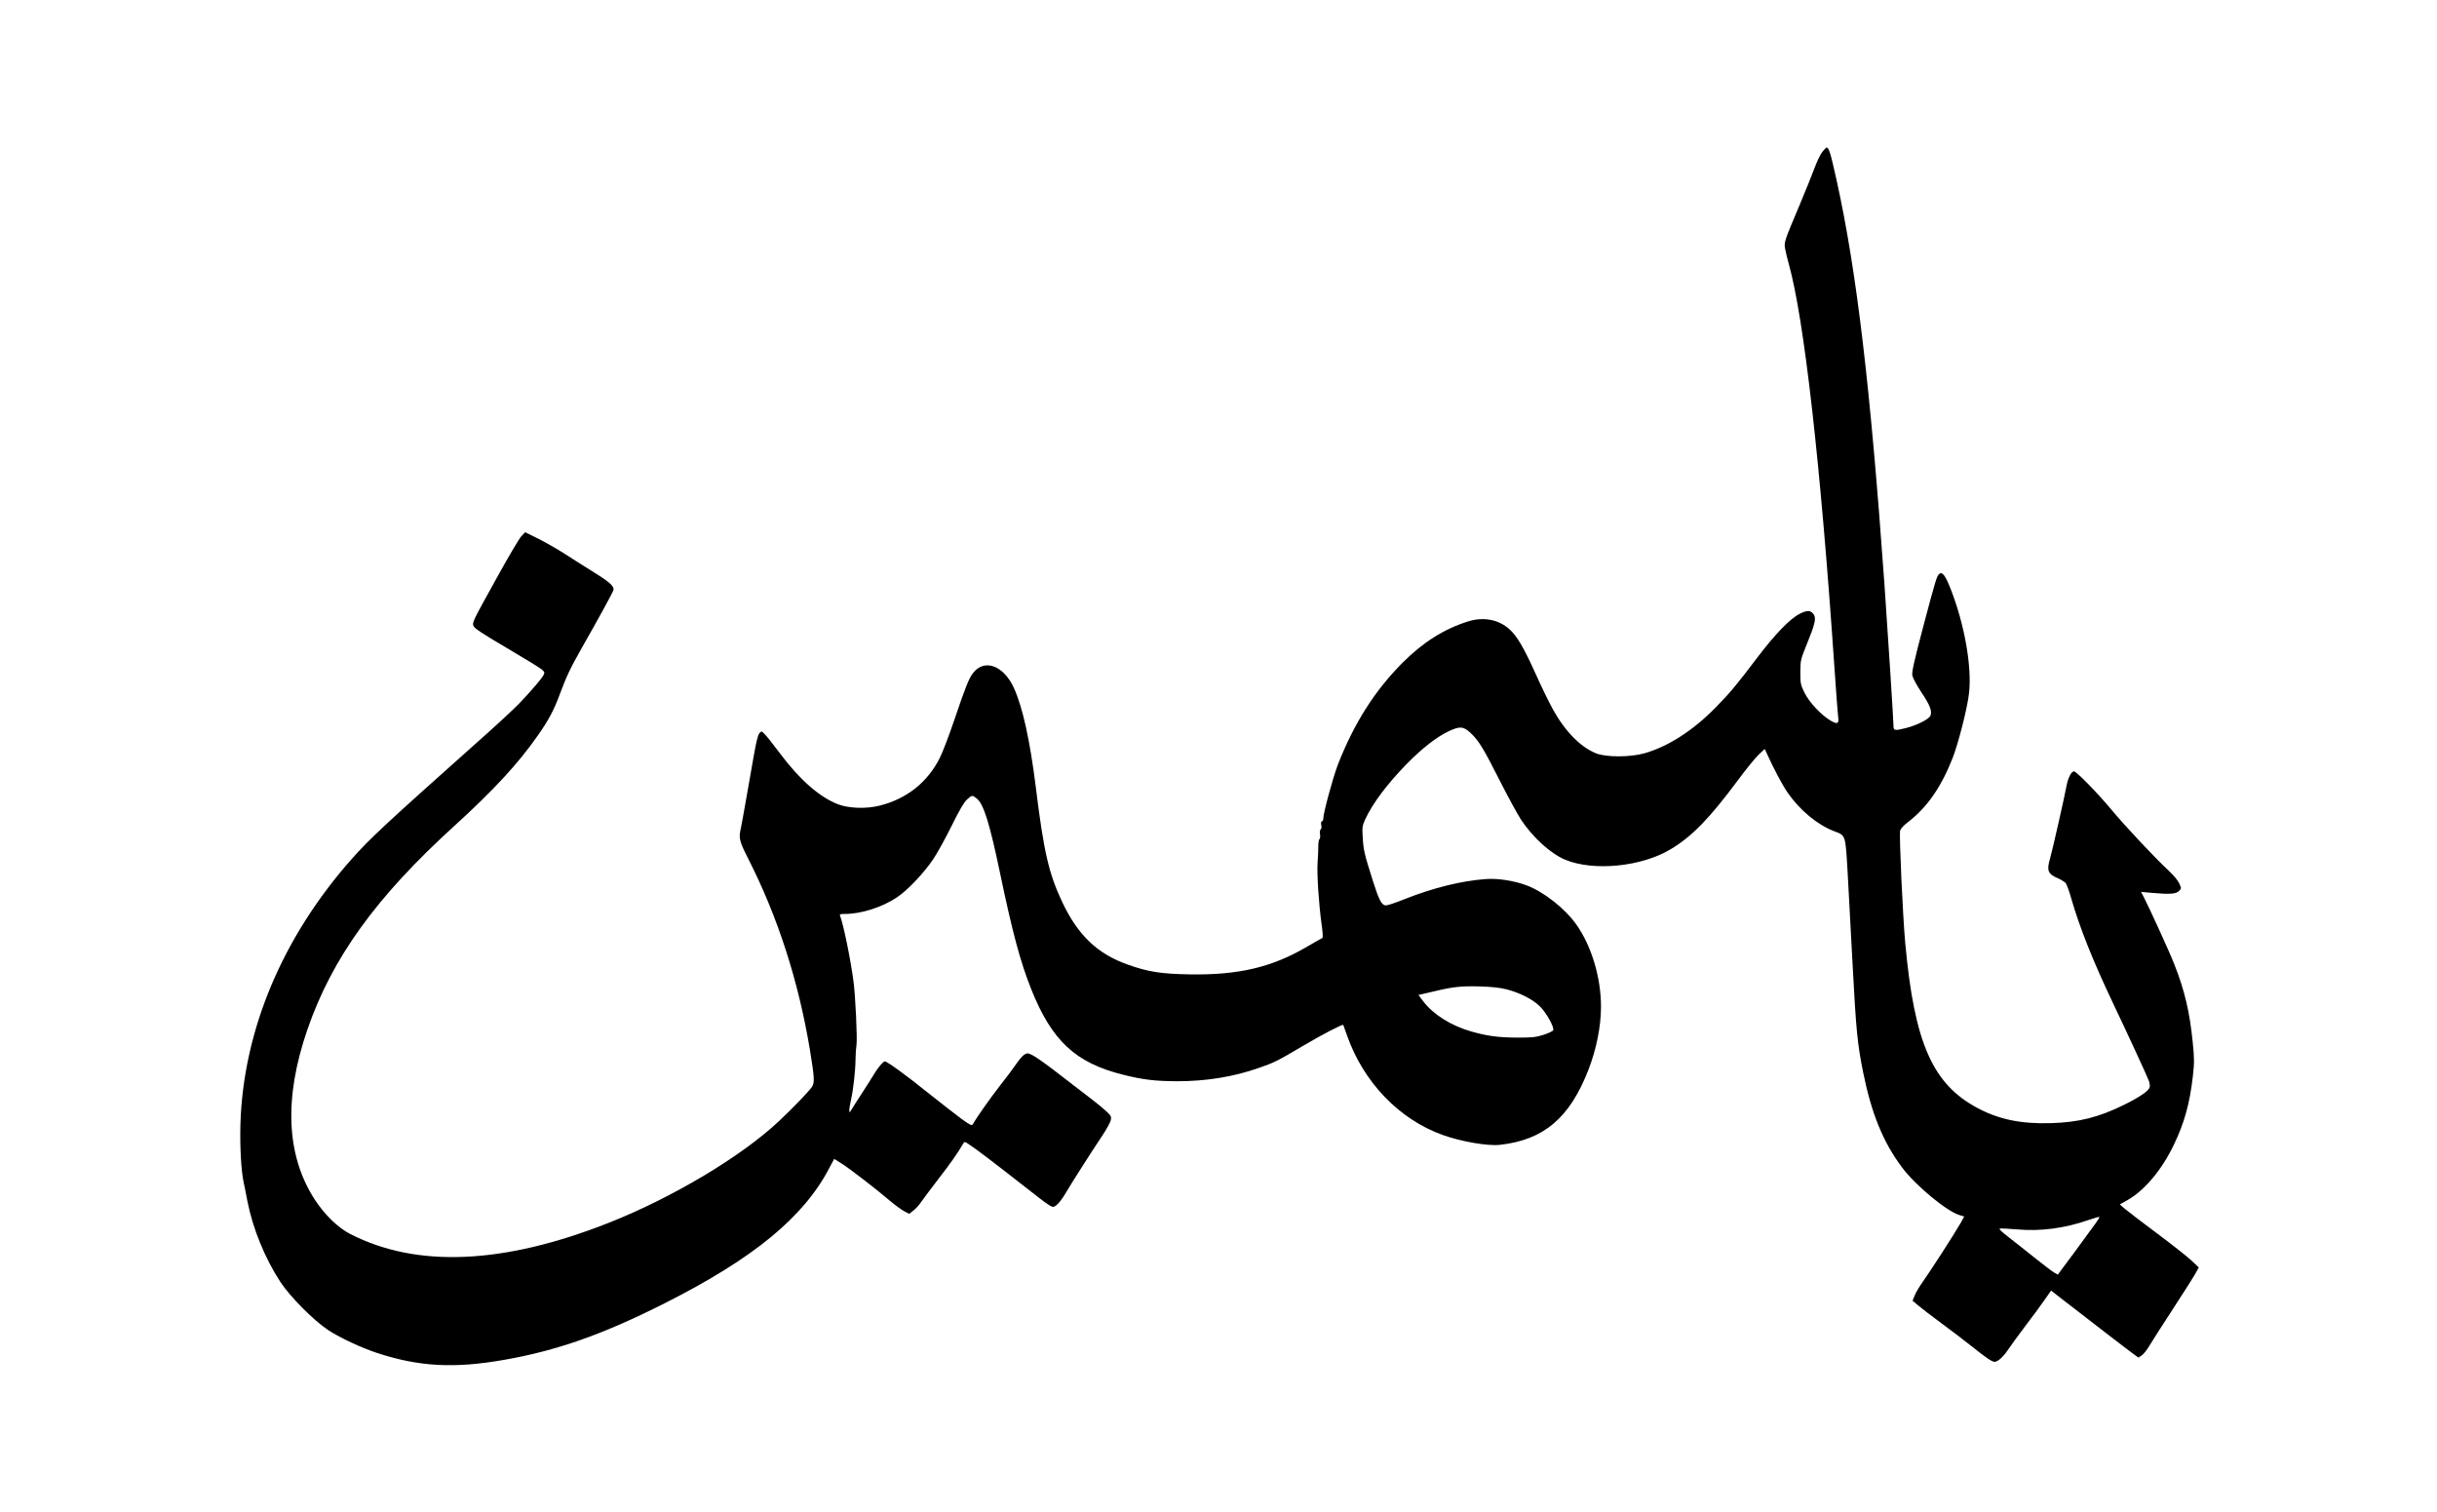 <?xml version="1.0" encoding="UTF-8" standalone="yes"?>
<svg version="1.0" xmlns="http://www.w3.org/2000/svg" width="2000" height="1241" viewBox="0 0 2000 1241" preserveAspectRatio="xMidYMid meet">
  <g transform="translate(0,1241) scale(0.1,-0.1)" fill="#000000" stroke="none">
    <path d="M14956 11164 c-16 -19 -46 -81 -66 -137 -21 -56 -75 -190 -120 -297
-130 -308 -130 -308 -119 -365 5 -27 18 -81 29 -120 126 -451 261 -1641 375
-3315 14 -201 27 -381 30 -400 9 -59 -5 -67 -61 -34 -78 46 -177 151 -215 230
-32 65 -34 75 -34 169 1 97 2 103 53 228 66 162 78 211 58 243 -25 37 -51 39
-114 8 -80 -39 -203 -166 -353 -364 -164 -217 -220 -285 -342 -409 -184 -187
-388 -318 -582 -373 -117 -33 -315 -33 -397 0 -128 52 -255 181 -356 365 -28
51 -92 181 -141 291 -98 216 -151 306 -213 362 -90 81 -214 104 -341 64 -197
-62 -369 -171 -537 -339 -228 -229 -398 -497 -530 -835 -41 -107 -120 -398
-120 -443 0 -13 -5 -23 -11 -23 -7 0 -9 -11 -6 -30 4 -16 2 -32 -4 -36 -7 -4
-9 -21 -6 -40 3 -19 1 -36 -4 -40 -6 -3 -10 -29 -10 -57 0 -29 -2 -90 -6 -137
-6 -95 10 -339 33 -505 9 -60 12 -111 7 -112 -5 -2 -62 -34 -128 -73 -289
-169 -563 -233 -965 -226 -232 4 -339 21 -507 81 -247 88 -406 240 -534 509
-112 237 -153 415 -219 951 -48 383 -107 650 -179 809 -84 185 -243 244 -336
122 -34 -44 -63 -118 -152 -381 -41 -121 -94 -261 -118 -310 -100 -203 -272
-340 -495 -396 -109 -28 -255 -23 -343 11 -149 57 -315 202 -474 415 -58 77
-116 151 -130 163 -24 24 -24 24 -41 4 -12 -13 -27 -75 -45 -179 -16 -87 -44
-248 -63 -358 -19 -110 -39 -219 -44 -242 -19 -81 -13 -105 63 -255 241 -475
409 -997 503 -1558 38 -232 41 -275 17 -310 -24 -36 -164 -181 -273 -283 -311
-291 -872 -625 -1392 -831 -866 -342 -1575 -373 -2123 -93 -100 51 -209 157
-290 280 -236 363 -257 831 -63 1396 203 590 566 1092 1213 1679 315 287 516
504 675 731 91 129 136 213 185 346 54 145 84 209 183 384 123 215 247 442
255 464 12 32 -23 66 -152 146 -69 43 -180 113 -246 156 -66 42 -166 99 -223
127 l-102 50 -32 -33 c-17 -19 -101 -160 -186 -314 -219 -395 -217 -391 -206
-422 7 -19 71 -62 269 -178 143 -84 273 -164 289 -177 26 -22 28 -27 16 -49
-16 -30 -101 -130 -200 -233 -41 -43 -194 -185 -340 -314 -751 -669 -881 -790
-1030 -957 -572 -645 -893 -1408 -917 -2180 -5 -182 6 -384 27 -480 5 -22 19
-89 30 -150 44 -226 144 -471 271 -665 81 -123 271 -314 392 -395 96 -63 274
-146 402 -188 345 -113 633 -128 1039 -57 436 76 814 209 1321 465 729 368
1139 705 1350 1108 l41 77 65 -41 c73 -47 280 -207 395 -305 43 -36 95 -74
117 -85 l39 -20 33 26 c19 14 49 47 66 73 18 26 83 112 144 192 96 124 154
206 200 285 11 17 12 17 40 -1 48 -30 216 -157 435 -329 270 -211 253 -201
290 -175 17 12 49 54 72 93 48 82 210 337 304 477 35 52 66 110 70 127 6 29 2
37 -33 70 -22 21 -92 79 -157 128 -65 50 -184 141 -264 203 -81 63 -166 122
-189 133 -40 19 -44 19 -69 3 -14 -10 -44 -45 -66 -78 -23 -34 -82 -113 -132
-176 -77 -99 -188 -255 -221 -314 -9 -16 -18 -12 -90 39 -44 32 -169 130 -279
217 -177 143 -336 258 -355 258 -13 0 -59 -55 -88 -105 -16 -27 -59 -95 -95
-150 -36 -55 -75 -116 -86 -135 -20 -33 -22 -34 -22 -10 0 14 7 52 14 85 18
77 36 234 37 327 0 40 4 96 8 123 8 46 -9 413 -25 525 -24 181 -82 462 -109
533 -6 15 -1 17 43 17 128 0 302 55 420 134 90 59 223 200 302 317 34 51 102
175 152 276 63 128 101 192 125 213 40 36 43 36 78 8 57 -45 105 -197 191
-607 102 -489 167 -733 256 -956 169 -425 364 -607 753 -704 166 -42 265 -53
445 -54 240 0 463 36 673 110 123 42 154 58 360 180 156 92 324 180 331 172 1
-2 15 -40 30 -84 134 -384 428 -691 786 -819 150 -54 369 -92 469 -81 361 40
575 222 728 619 64 166 101 350 102 507 2 241 -77 506 -203 683 -94 132 -265
266 -406 320 -105 39 -239 60 -339 52 -201 -15 -434 -73 -667 -166 -69 -28
-136 -50 -150 -50 -34 0 -56 41 -105 195 -71 224 -79 257 -85 356 -6 90 -4
101 19 153 61 133 183 295 344 459 125 127 240 217 338 264 96 46 124 44 185
-13 66 -62 105 -126 243 -399 64 -126 140 -266 169 -310 96 -146 243 -280 363
-330 234 -97 627 -58 866 86 174 104 316 250 550 564 69 94 148 190 174 214
l48 45 16 -35 c55 -123 129 -262 172 -324 99 -143 243 -263 381 -316 97 -37
93 -23 112 -354 9 -159 27 -501 41 -760 27 -514 39 -634 85 -863 69 -341 164
-575 321 -784 108 -145 365 -358 469 -389 l40 -12 -31 -56 c-44 -78 -253 -402
-310 -481 -26 -36 -55 -85 -65 -110 l-18 -44 45 -38 c24 -21 109 -86 189 -145
80 -58 197 -148 260 -198 63 -51 130 -100 148 -109 32 -16 34 -16 66 3 18 12
50 47 71 78 21 32 86 121 144 198 59 77 131 175 160 217 l54 77 81 -63 c254
-197 575 -444 604 -464 l32 -23 28 19 c15 11 43 46 62 79 19 32 106 168 194
303 88 135 171 266 185 292 l26 47 -65 61 c-36 33 -164 134 -285 224 -121 90
-237 179 -259 198 l-39 34 69 39 c137 80 277 247 374 450 86 178 131 340 156
560 13 116 13 146 -1 285 -25 248 -67 424 -150 635 -38 98 -202 457 -254 558
l-20 38 87 -8 c146 -13 200 -10 224 15 21 21 21 21 3 62 -10 23 -48 69 -84
102 -118 110 -360 367 -480 512 -114 136 -281 306 -300 306 -22 0 -49 -54 -61
-117 -17 -93 -117 -534 -135 -596 -30 -101 -19 -129 65 -165 25 -11 52 -28 62
-38 9 -11 30 -68 47 -129 68 -236 177 -510 341 -855 129 -271 278 -595 295
-639 7 -19 10 -43 7 -53 -7 -30 -84 -82 -207 -143 -211 -104 -372 -145 -605
-152 -241 -7 -423 30 -597 122 -373 197 -522 535 -597 1355 -20 218 -51 889
-42 923 3 15 29 44 64 70 157 121 272 286 366 524 48 122 124 421 136 539 23
218 -38 561 -151 850 -43 110 -69 145 -93 125 -21 -18 -28 -39 -132 -432 -76
-287 -95 -374 -90 -402 4 -20 36 -80 71 -133 74 -110 94 -161 77 -198 -13 -29
-109 -77 -198 -100 -88 -23 -104 -21 -104 9 0 42 -49 805 -75 1175 -116 1623
-227 2558 -391 3305 -51 230 -65 276 -84 274 -3 0 -18 -16 -34 -35z m-2591
-6873 c111 -29 216 -83 274 -141 53 -53 117 -169 108 -194 -3 -8 -39 -25 -79
-38 -62 -20 -94 -23 -218 -23 -155 1 -245 13 -378 51 -165 48 -308 138 -391
246 l-40 53 117 27 c170 41 231 47 387 43 99 -3 164 -10 220 -24z m4829 -1926
c-21 -30 -99 -135 -172 -235 l-134 -180 -30 17 c-17 10 -90 65 -162 123 -72
58 -169 134 -215 170 -56 43 -79 66 -68 68 9 2 73 -1 142 -7 192 -17 388 9
585 77 47 16 87 28 89 25 3 -2 -13 -28 -35 -58z"/>
  </g>
</svg>